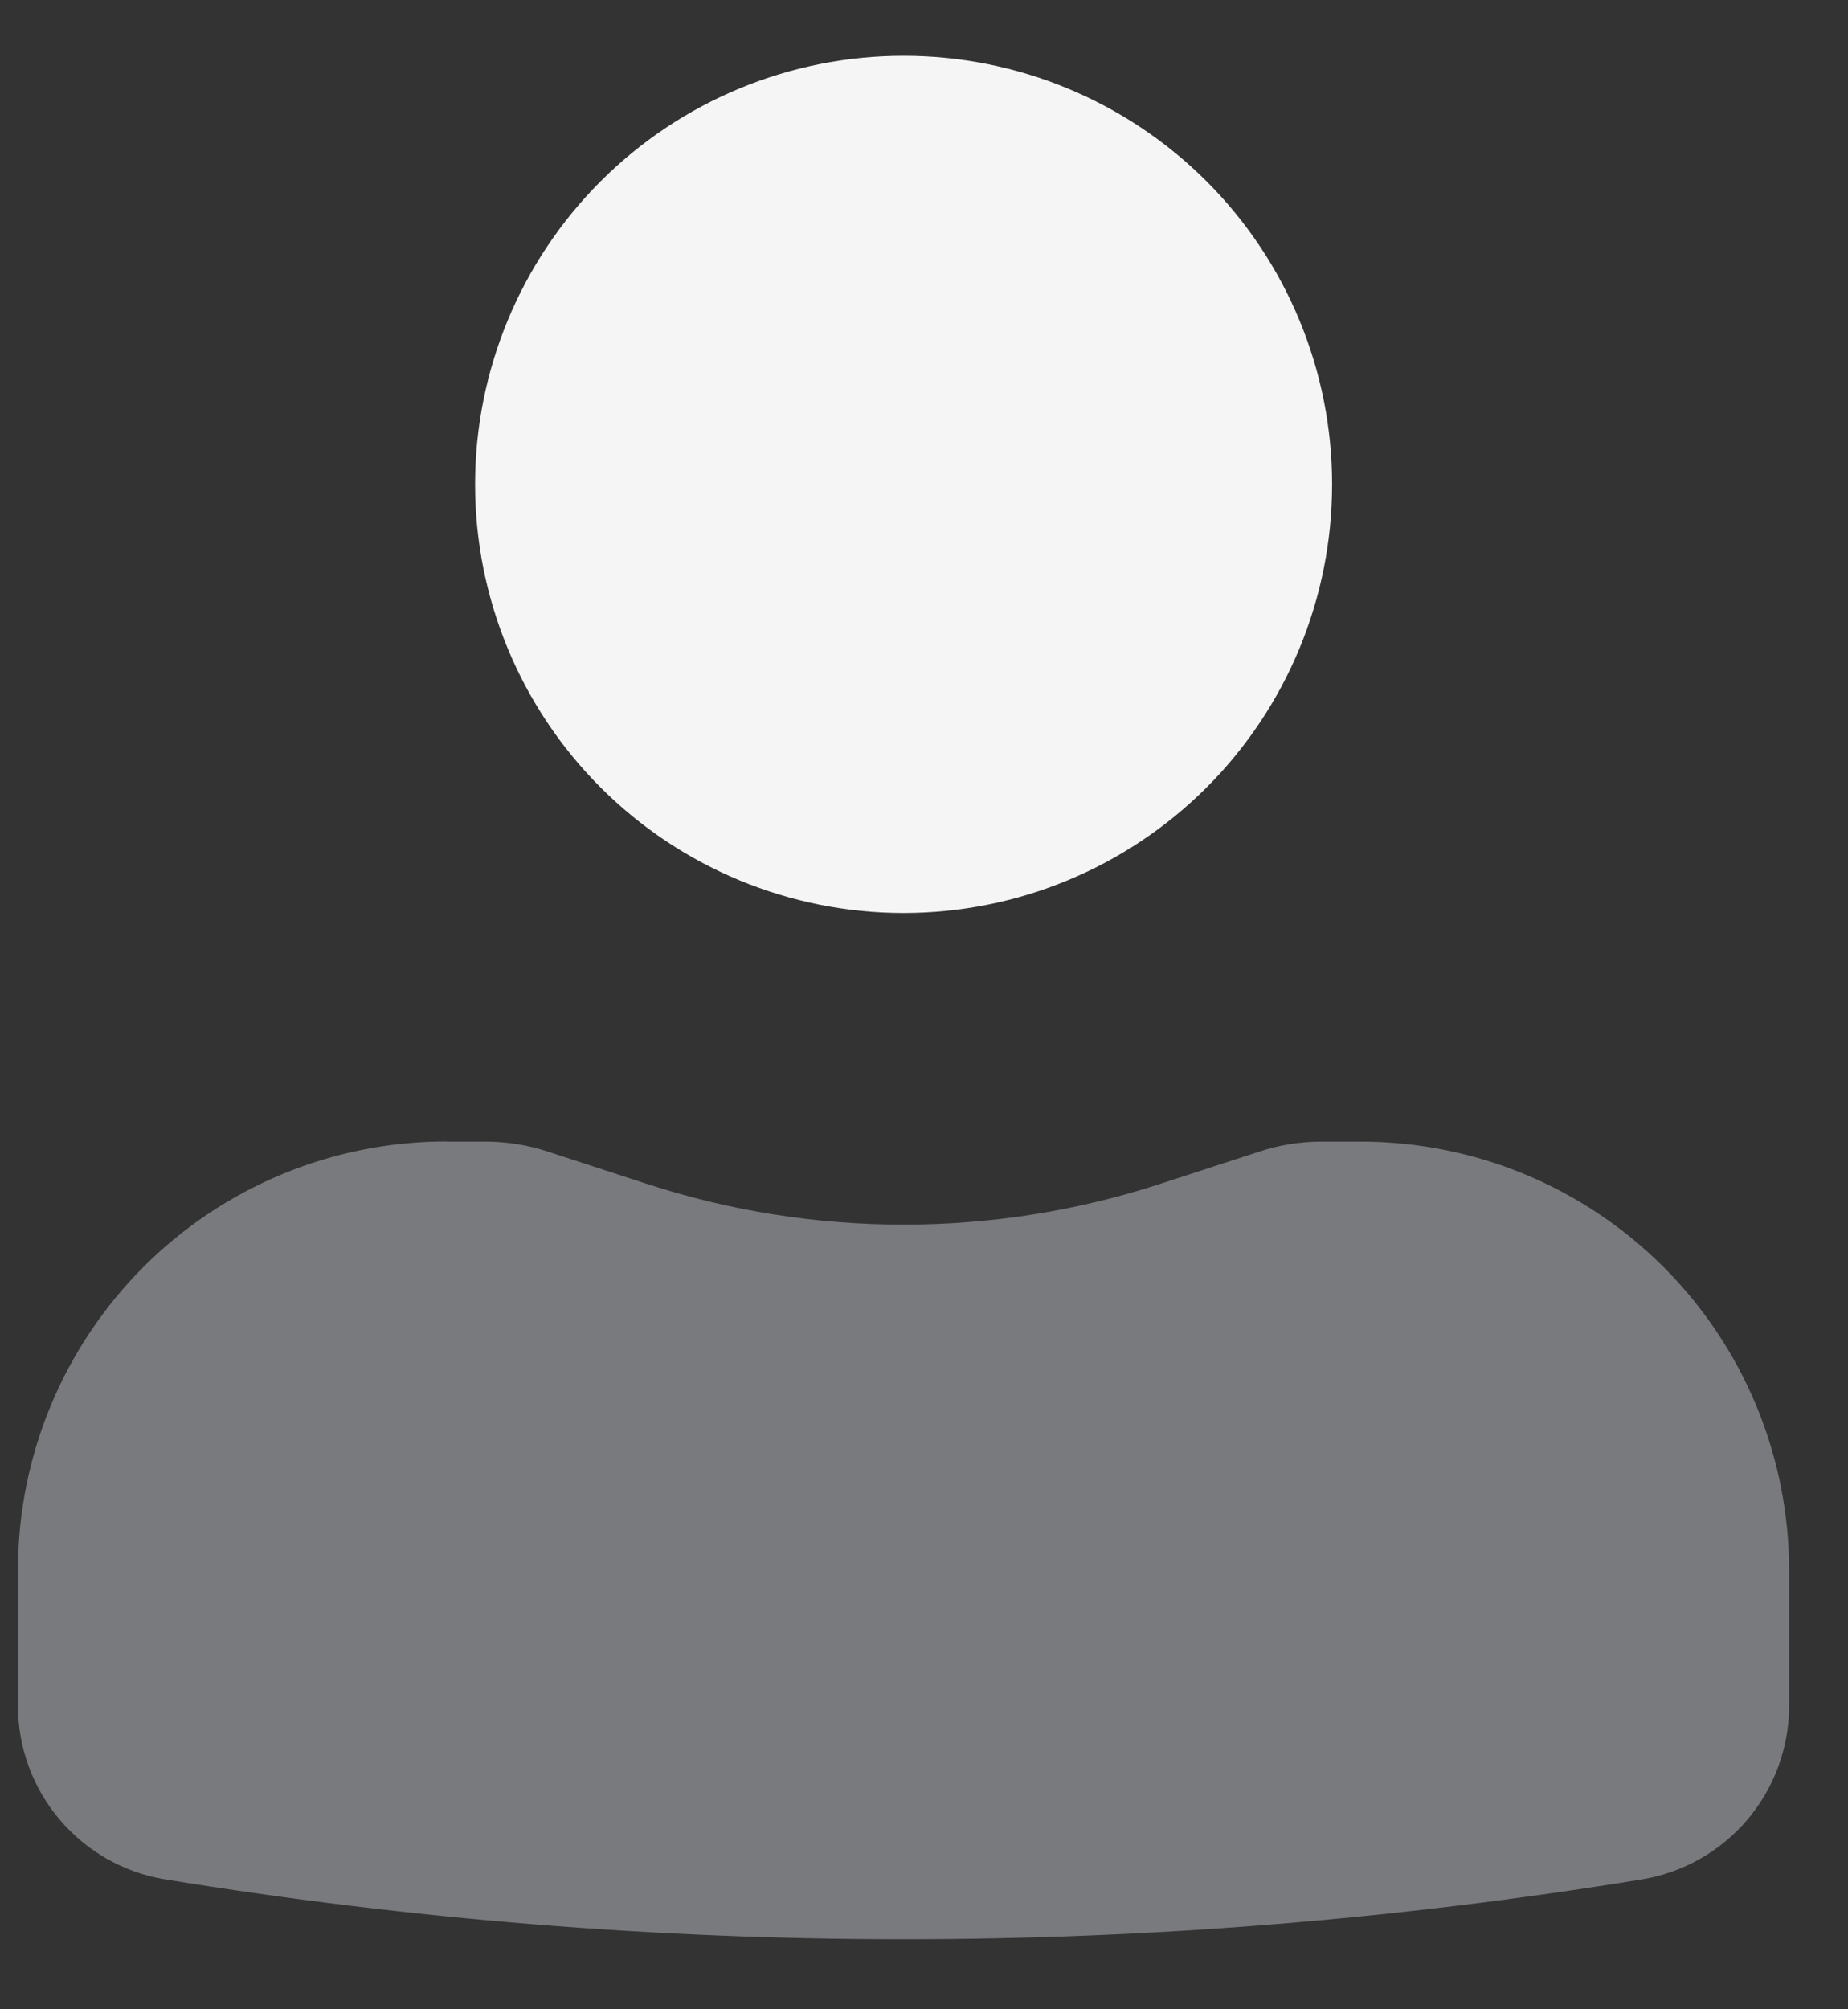 <svg width="23" height="25" viewBox="0 0 23 25" fill="none" xmlns="http://www.w3.org/2000/svg">
<rect x="0" y="0" width="23" height="25" fill="#333333" stroke="none"/>
<path d="M5.556 14.202C4.856 14.202 4.162 14.34 3.515 14.608C2.868 14.876 2.28 15.269 1.785 15.764C1.29 16.26 0.897 16.848 0.629 17.495C0.361 18.142 0.223 18.836 0.224 19.536V21.226C0.224 22.298 1.001 23.212 2.058 23.384C8.143 24.377 14.349 24.377 20.434 23.384C20.946 23.3 21.411 23.037 21.747 22.642C22.082 22.247 22.267 21.745 22.267 21.226V19.536C22.267 18.122 21.705 16.765 20.705 15.765C19.705 14.765 18.349 14.204 16.934 14.204H16.448C16.186 14.204 15.926 14.245 15.677 14.327L14.446 14.728C12.366 15.407 10.124 15.407 8.044 14.728L6.814 14.327C6.565 14.245 6.304 14.204 6.042 14.204H5.556V14.202Z" fill="#787A7D"/>
<path d="M11.246 0.694C9.832 0.694 8.475 1.256 7.475 2.256C6.475 3.256 5.913 4.613 5.913 6.027C5.913 7.442 6.475 8.798 7.475 9.798C8.475 10.798 9.832 11.36 11.246 11.36C12.66 11.36 14.017 10.798 15.017 9.798C16.017 8.798 16.579 7.442 16.579 6.027C16.579 4.613 16.017 3.256 15.017 2.256C14.017 1.256 12.66 0.694 11.246 0.694Z" fill="#F5F5F5"/>
</svg>
